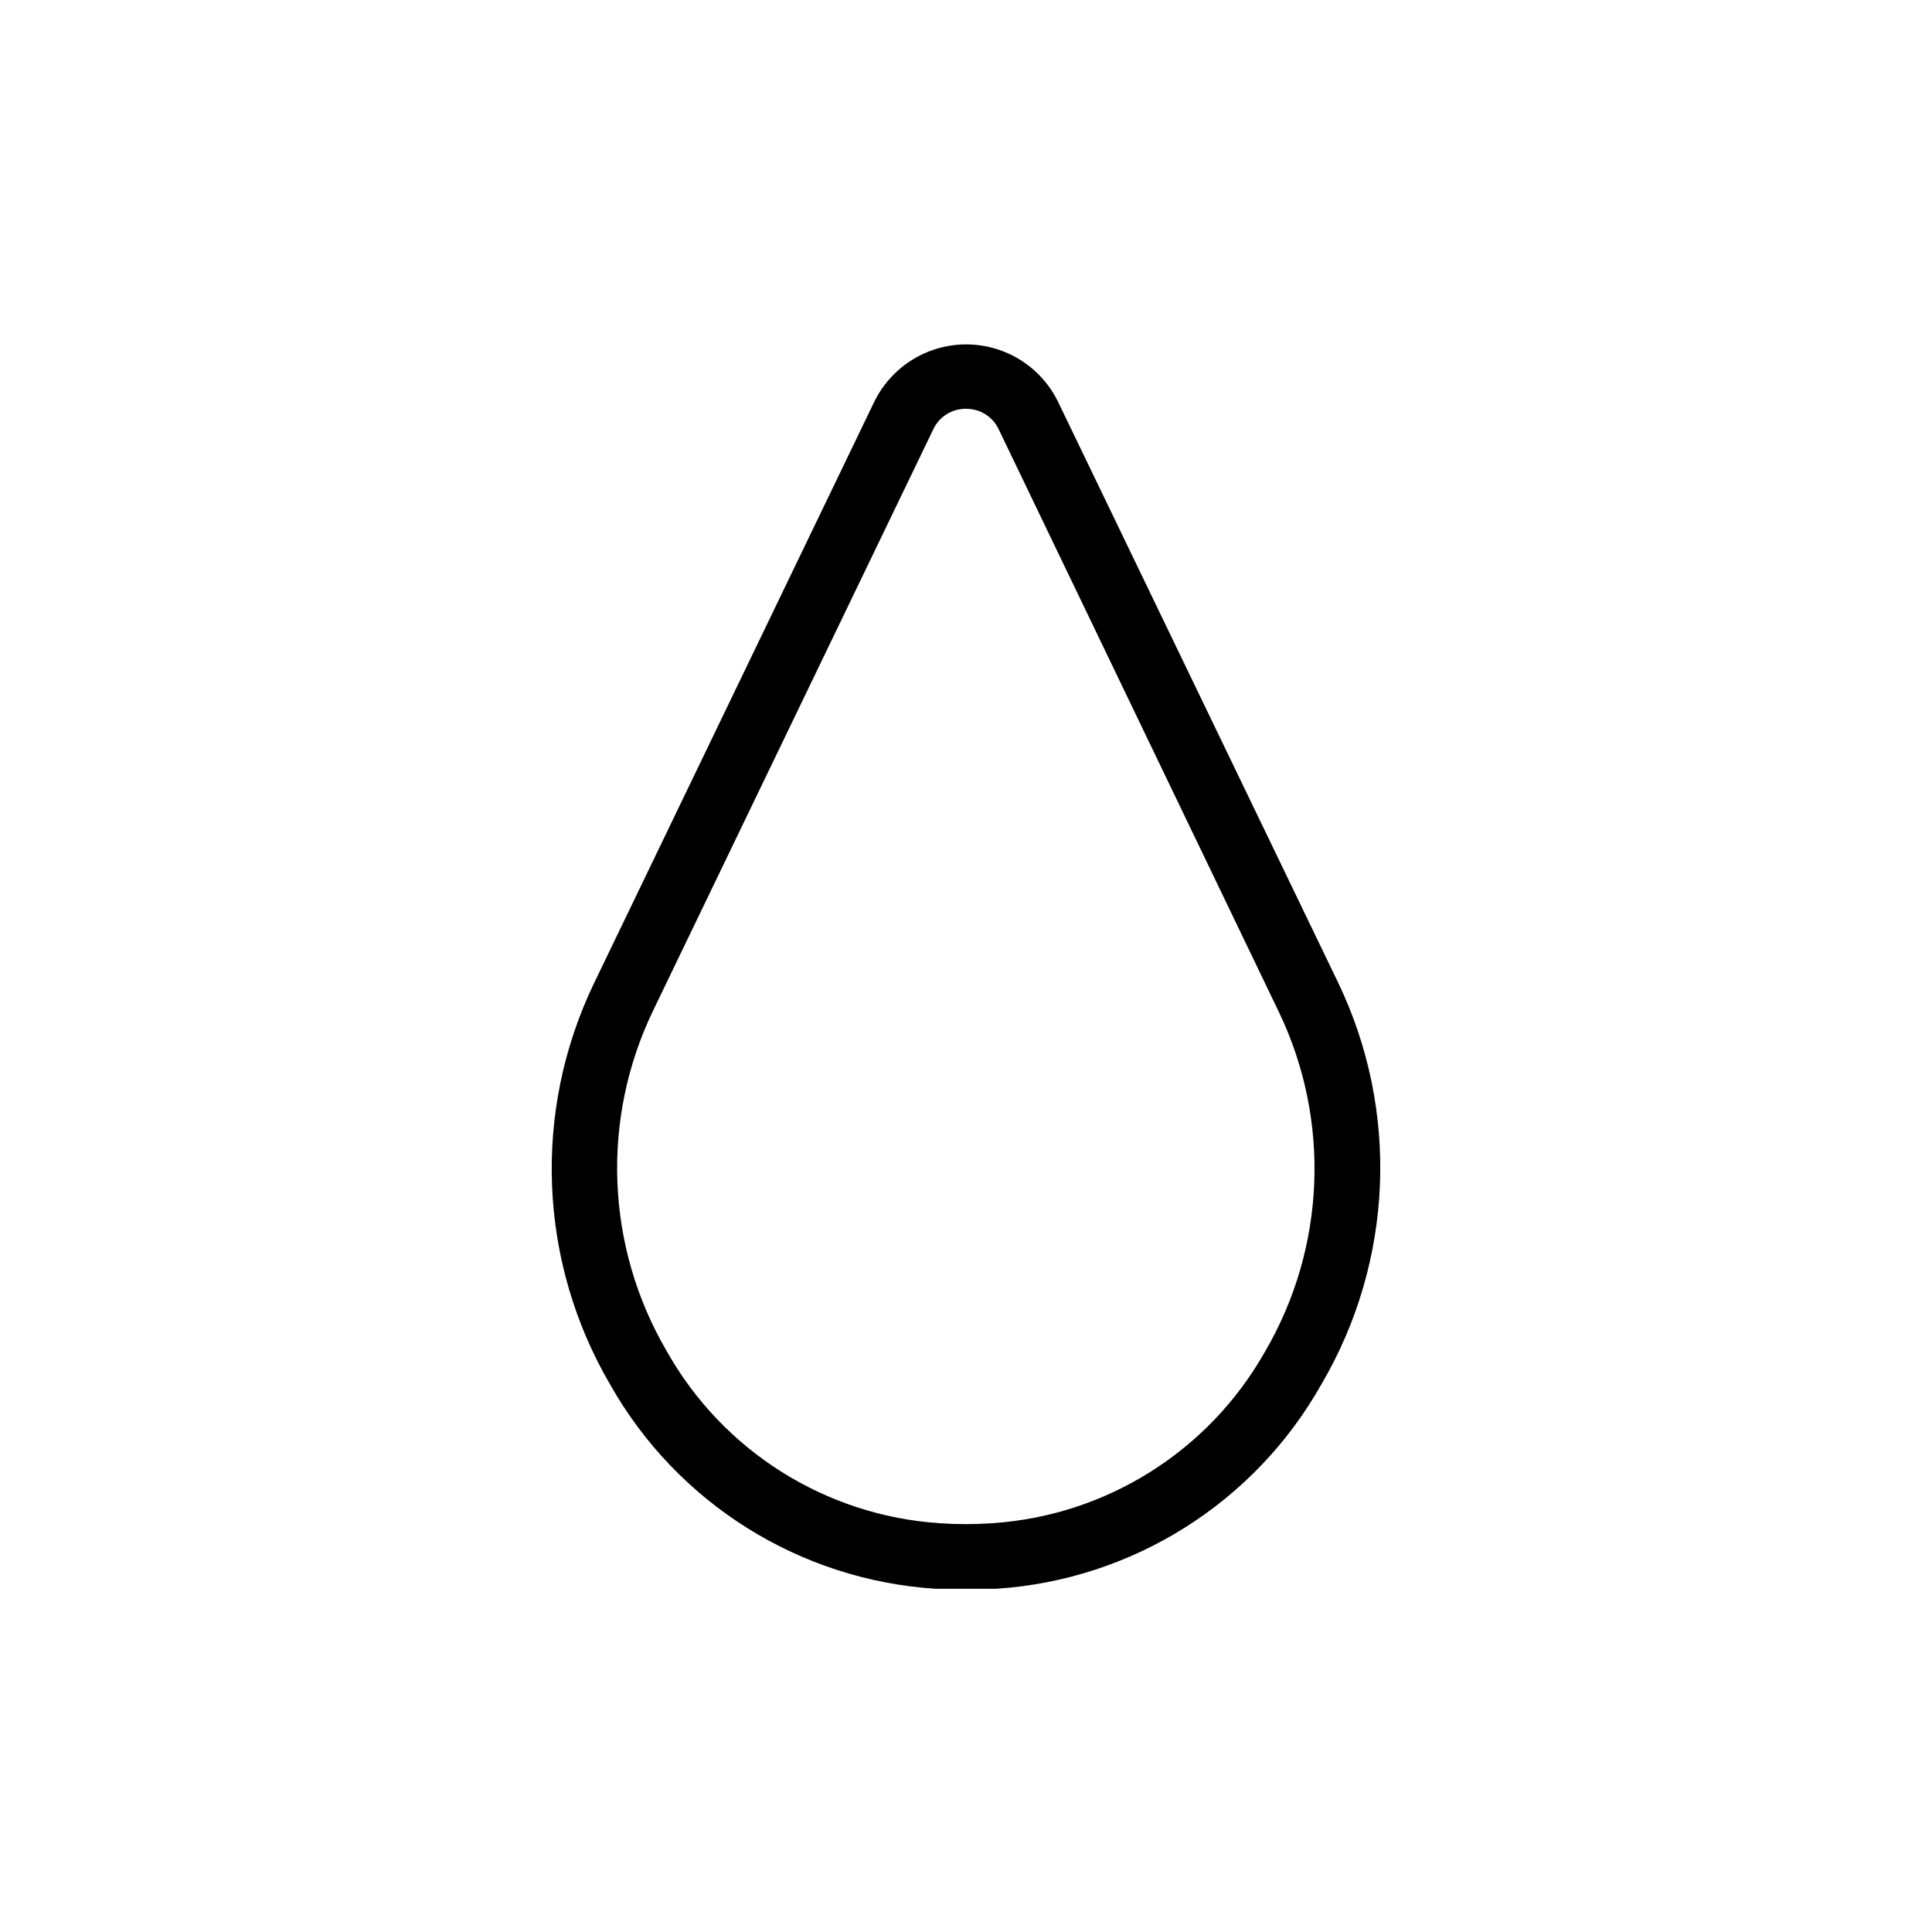 <?xml version="1.0" encoding="UTF-8"?>
<!-- Uploaded to: ICON Repo, www.iconrepo.com, Generator: ICON Repo Mixer Tools -->
<svg fill="#000000" width="800px" height="800px" version="1.1" viewBox="144 144 512 512" xmlns="http://www.w3.org/2000/svg">
 <path d="m400 565.04h-8.078c-36-2.32-68.398-22.637-86.172-54.027-19.055-32.539-20.684-72.426-4.344-106.41l74.27-154.1v0.004c2.984-6.125 8.16-10.898 14.504-13.379 6.34-2.477 13.383-2.477 19.727 0 6.344 2.481 11.52 7.254 14.5 13.379l74.184 153.83c16.34 33.984 14.711 73.871-4.344 106.41-17.707 31.492-50.121 51.91-86.168 54.289h-8.078zm0-312.71v0.004c-3.719-0.043-7.117 2.098-8.688 5.469l-74.27 154.1c-13.852 28.793-12.484 62.586 3.648 90.164 14.871 26.449 42.086 43.602 72.359 45.605 4.598 0.32 9.211 0.32 13.809 0 30.238-1.969 57.449-19.051 72.359-45.43 16.133-27.578 17.5-61.375 3.648-90.164l-74.184-154.27c-1.566-3.371-4.965-5.512-8.684-5.469z"/>
</svg>